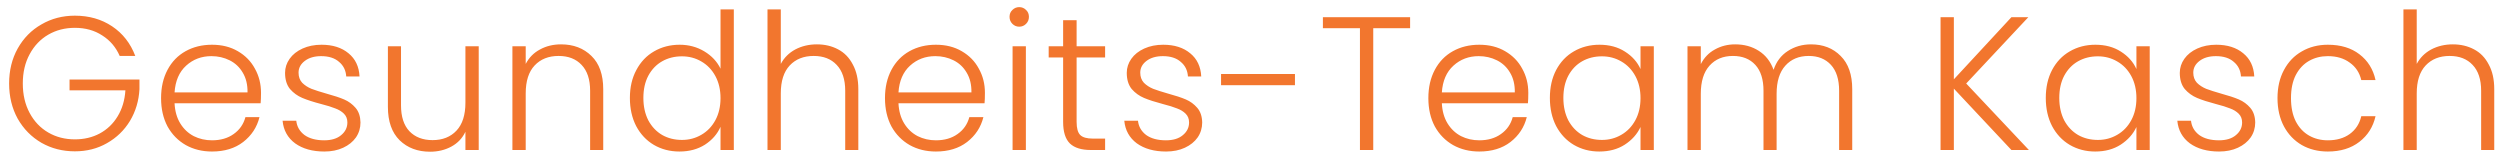 <svg width="250" height="16" viewBox="0 0 250 16" fill="none" xmlns="http://www.w3.org/2000/svg">
<path d="M11.97 5.595C11.59 4.721 11.007 4.037 10.222 3.543C9.449 3.036 8.537 2.783 7.486 2.783C6.498 2.783 5.611 3.011 4.826 3.467C4.041 3.923 3.42 4.575 2.964 5.424C2.508 6.26 2.28 7.235 2.28 8.35C2.28 9.465 2.508 10.446 2.964 11.295C3.42 12.144 4.041 12.796 4.826 13.252C5.611 13.708 6.498 13.936 7.486 13.936C8.411 13.936 9.24 13.74 9.975 13.347C10.722 12.942 11.318 12.372 11.761 11.637C12.217 10.89 12.477 10.022 12.54 9.034H6.954V7.951H13.946V8.92C13.883 10.085 13.566 11.143 12.996 12.093C12.426 13.03 11.66 13.771 10.697 14.316C9.747 14.861 8.677 15.133 7.486 15.133C6.257 15.133 5.143 14.848 4.142 14.278C3.141 13.695 2.35 12.891 1.767 11.865C1.197 10.826 0.912 9.655 0.912 8.35C0.912 7.045 1.197 5.88 1.767 4.854C2.35 3.815 3.141 3.011 4.142 2.441C5.143 1.858 6.257 1.567 7.486 1.567C8.905 1.567 10.146 1.922 11.21 2.631C12.274 3.34 13.047 4.328 13.528 5.595H11.97ZM26.101 9.281C26.101 9.737 26.088 10.085 26.063 10.326H17.456C17.494 11.111 17.684 11.783 18.026 12.34C18.368 12.897 18.817 13.322 19.375 13.613C19.932 13.892 20.54 14.031 21.199 14.031C22.06 14.031 22.782 13.822 23.365 13.404C23.96 12.986 24.353 12.422 24.543 11.713H25.949C25.695 12.726 25.151 13.556 24.315 14.202C23.491 14.835 22.453 15.152 21.199 15.152C20.224 15.152 19.349 14.937 18.577 14.506C17.804 14.063 17.196 13.442 16.753 12.644C16.322 11.833 16.107 10.89 16.107 9.813C16.107 8.736 16.322 7.793 16.753 6.982C17.183 6.171 17.785 5.551 18.558 5.12C19.331 4.689 20.211 4.474 21.199 4.474C22.187 4.474 23.048 4.689 23.783 5.12C24.53 5.551 25.1 6.133 25.493 6.868C25.898 7.59 26.101 8.394 26.101 9.281ZM24.752 9.243C24.765 8.47 24.606 7.812 24.277 7.267C23.96 6.722 23.523 6.311 22.966 6.032C22.409 5.753 21.8 5.614 21.142 5.614C20.154 5.614 19.311 5.931 18.615 6.564C17.918 7.197 17.532 8.09 17.456 9.243H24.752ZM32.439 15.152C31.248 15.152 30.273 14.88 29.513 14.335C28.765 13.778 28.347 13.024 28.259 12.074H29.627C29.69 12.657 29.962 13.132 30.444 13.499C30.938 13.854 31.596 14.031 32.42 14.031C33.142 14.031 33.705 13.86 34.111 13.518C34.529 13.176 34.738 12.752 34.738 12.245C34.738 11.89 34.624 11.599 34.396 11.371C34.168 11.143 33.876 10.966 33.522 10.839C33.18 10.7 32.711 10.554 32.116 10.402C31.343 10.199 30.716 9.997 30.235 9.794C29.753 9.591 29.342 9.294 29 8.901C28.67 8.496 28.506 7.957 28.506 7.286C28.506 6.779 28.658 6.311 28.962 5.88C29.266 5.449 29.696 5.107 30.254 4.854C30.811 4.601 31.444 4.474 32.154 4.474C33.268 4.474 34.168 4.759 34.852 5.329C35.536 5.886 35.903 6.659 35.954 7.647H34.624C34.586 7.039 34.345 6.551 33.902 6.184C33.471 5.804 32.876 5.614 32.116 5.614C31.444 5.614 30.9 5.772 30.482 6.089C30.064 6.406 29.855 6.798 29.855 7.267C29.855 7.672 29.975 8.008 30.216 8.274C30.469 8.527 30.779 8.73 31.147 8.882C31.514 9.021 32.008 9.18 32.629 9.357C33.376 9.56 33.971 9.756 34.415 9.946C34.858 10.136 35.238 10.415 35.555 10.782C35.871 11.149 36.036 11.637 36.049 12.245C36.049 12.802 35.897 13.303 35.593 13.746C35.289 14.177 34.864 14.519 34.32 14.772C33.775 15.025 33.148 15.152 32.439 15.152ZM47.872 4.626V15H46.542V13.176C46.238 13.822 45.769 14.316 45.136 14.658C44.502 15 43.793 15.171 43.008 15.171C41.766 15.171 40.753 14.791 39.968 14.031C39.182 13.258 38.79 12.144 38.79 10.687V4.626H40.101V10.535C40.101 11.662 40.379 12.524 40.937 13.119C41.507 13.714 42.279 14.012 43.255 14.012C44.255 14.012 45.053 13.695 45.649 13.062C46.244 12.429 46.542 11.498 46.542 10.269V4.626H47.872ZM56.105 4.436C57.346 4.436 58.359 4.822 59.145 5.595C59.93 6.355 60.323 7.463 60.323 8.92V15H59.012V9.072C59.012 7.945 58.727 7.083 58.157 6.488C57.599 5.893 56.833 5.595 55.858 5.595C54.857 5.595 54.059 5.912 53.464 6.545C52.868 7.178 52.571 8.109 52.571 9.338V15H51.241V4.626H52.571V6.393C52.9 5.76 53.375 5.278 53.996 4.949C54.616 4.607 55.319 4.436 56.105 4.436ZM62.989 9.794C62.989 8.73 63.204 7.799 63.635 7.001C64.065 6.19 64.654 5.57 65.402 5.139C66.162 4.696 67.017 4.474 67.967 4.474C68.879 4.474 69.702 4.696 70.437 5.139C71.171 5.582 71.71 6.159 72.052 6.868V0.94H73.382V15H72.052V12.682C71.735 13.404 71.216 13.999 70.494 14.468C69.772 14.924 68.923 15.152 67.948 15.152C66.998 15.152 66.143 14.93 65.383 14.487C64.635 14.044 64.046 13.417 63.616 12.606C63.198 11.795 62.989 10.858 62.989 9.794ZM72.052 9.813C72.052 8.977 71.881 8.242 71.539 7.609C71.197 6.976 70.728 6.488 70.133 6.146C69.55 5.804 68.904 5.633 68.195 5.633C67.46 5.633 66.801 5.798 66.219 6.127C65.636 6.456 65.174 6.938 64.832 7.571C64.502 8.192 64.338 8.933 64.338 9.794C64.338 10.643 64.502 11.39 64.832 12.036C65.174 12.669 65.636 13.157 66.219 13.499C66.801 13.828 67.46 13.993 68.195 13.993C68.904 13.993 69.55 13.822 70.133 13.48C70.728 13.138 71.197 12.65 71.539 12.017C71.881 11.384 72.052 10.649 72.052 9.813ZM81.69 4.436C82.476 4.436 83.179 4.601 83.799 4.93C84.433 5.259 84.927 5.766 85.281 6.45C85.649 7.121 85.832 7.945 85.832 8.92V15H84.521V9.072C84.521 7.945 84.236 7.083 83.666 6.488C83.109 5.893 82.343 5.595 81.367 5.595C80.367 5.595 79.569 5.912 78.973 6.545C78.378 7.178 78.08 8.109 78.08 9.338V15H76.75V0.94H78.08V6.393C78.41 5.772 78.891 5.291 79.524 4.949C80.17 4.607 80.892 4.436 81.69 4.436ZM98.492 9.281C98.492 9.737 98.48 10.085 98.454 10.326H89.847C89.885 11.111 90.075 11.783 90.417 12.34C90.759 12.897 91.209 13.322 91.766 13.613C92.324 13.892 92.932 14.031 93.59 14.031C94.452 14.031 95.174 13.822 95.756 13.404C96.352 12.986 96.744 12.422 96.934 11.713H98.34C98.087 12.726 97.542 13.556 96.706 14.202C95.883 14.835 94.844 15.152 93.59 15.152C92.615 15.152 91.741 14.937 90.968 14.506C90.196 14.063 89.588 13.442 89.144 12.644C88.714 11.833 88.498 10.89 88.498 9.813C88.498 8.736 88.714 7.793 89.144 6.982C89.575 6.171 90.177 5.551 90.949 5.12C91.722 4.689 92.602 4.474 93.59 4.474C94.578 4.474 95.44 4.689 96.174 5.12C96.922 5.551 97.492 6.133 97.884 6.868C98.29 7.59 98.492 8.394 98.492 9.281ZM97.143 9.243C97.156 8.47 96.998 7.812 96.668 7.267C96.352 6.722 95.915 6.311 95.357 6.032C94.8 5.753 94.192 5.614 93.533 5.614C92.545 5.614 91.703 5.931 91.006 6.564C90.31 7.197 89.923 8.09 89.847 9.243H97.143ZM101.923 2.669C101.657 2.669 101.429 2.574 101.239 2.384C101.049 2.194 100.954 1.96 100.954 1.681C100.954 1.402 101.049 1.174 101.239 0.997C101.429 0.807 101.657 0.712 101.923 0.712C102.189 0.712 102.417 0.807 102.607 0.997C102.797 1.174 102.892 1.402 102.892 1.681C102.892 1.96 102.797 2.194 102.607 2.384C102.417 2.574 102.189 2.669 101.923 2.669ZM102.588 4.626V15H101.258V4.626H102.588ZM107.661 5.747V12.188C107.661 12.821 107.782 13.258 108.022 13.499C108.263 13.74 108.687 13.86 109.295 13.86H110.511V15H109.086C108.149 15 107.452 14.785 106.996 14.354C106.54 13.911 106.312 13.189 106.312 12.188V5.747H104.868V4.626H106.312V2.023H107.661V4.626H110.511V5.747H107.661ZM116.609 15.152C115.419 15.152 114.443 14.88 113.683 14.335C112.936 13.778 112.518 13.024 112.429 12.074H113.797C113.861 12.657 114.133 13.132 114.614 13.499C115.108 13.854 115.767 14.031 116.59 14.031C117.312 14.031 117.876 13.86 118.281 13.518C118.699 13.176 118.908 12.752 118.908 12.245C118.908 11.89 118.794 11.599 118.566 11.371C118.338 11.143 118.047 10.966 117.692 10.839C117.35 10.7 116.882 10.554 116.286 10.402C115.514 10.199 114.887 9.997 114.405 9.794C113.924 9.591 113.512 9.294 113.17 8.901C112.841 8.496 112.676 7.957 112.676 7.286C112.676 6.779 112.828 6.311 113.132 5.88C113.436 5.449 113.867 5.107 114.424 4.854C114.982 4.601 115.615 4.474 116.324 4.474C117.439 4.474 118.338 4.759 119.022 5.329C119.706 5.886 120.074 6.659 120.124 7.647H118.794C118.756 7.039 118.516 6.551 118.072 6.184C117.642 5.804 117.046 5.614 116.286 5.614C115.615 5.614 115.07 5.772 114.652 6.089C114.234 6.406 114.025 6.798 114.025 7.267C114.025 7.672 114.146 8.008 114.386 8.274C114.64 8.527 114.95 8.73 115.317 8.882C115.685 9.021 116.179 9.18 116.799 9.357C117.547 9.56 118.142 9.756 118.585 9.946C119.029 10.136 119.409 10.415 119.725 10.782C120.042 11.149 120.207 11.637 120.219 12.245C120.219 12.802 120.067 13.303 119.763 13.746C119.459 14.177 119.035 14.519 118.49 14.772C117.946 15.025 117.319 15.152 116.609 15.152ZM129.496 7.4V8.521H122.105V7.4H129.496ZM141.011 1.719V2.821H137.325V15H135.995V2.821H132.29V1.719H141.011ZM152.83 9.281C152.83 9.737 152.817 10.085 152.792 10.326H144.185C144.223 11.111 144.413 11.783 144.755 12.34C145.097 12.897 145.547 13.322 146.104 13.613C146.661 13.892 147.269 14.031 147.928 14.031C148.789 14.031 149.511 13.822 150.094 13.404C150.689 12.986 151.082 12.422 151.272 11.713H152.678C152.425 12.726 151.88 13.556 151.044 14.202C150.221 14.835 149.182 15.152 147.928 15.152C146.953 15.152 146.079 14.937 145.306 14.506C144.533 14.063 143.925 13.442 143.482 12.644C143.051 11.833 142.836 10.89 142.836 9.813C142.836 8.736 143.051 7.793 143.482 6.982C143.913 6.171 144.514 5.551 145.287 5.12C146.06 4.689 146.94 4.474 147.928 4.474C148.916 4.474 149.777 4.689 150.512 5.12C151.259 5.551 151.829 6.133 152.222 6.868C152.627 7.59 152.83 8.394 152.83 9.281ZM151.481 9.243C151.494 8.47 151.335 7.812 151.006 7.267C150.689 6.722 150.252 6.311 149.695 6.032C149.138 5.753 148.53 5.614 147.871 5.614C146.883 5.614 146.041 5.931 145.344 6.564C144.647 7.197 144.261 8.09 144.185 9.243H151.481ZM154.988 9.794C154.988 8.73 155.197 7.799 155.615 7.001C156.046 6.19 156.635 5.57 157.382 5.139C158.142 4.696 158.997 4.474 159.947 4.474C160.935 4.474 161.784 4.702 162.493 5.158C163.215 5.614 163.734 6.197 164.051 6.906V4.626H165.381V15H164.051V12.701C163.722 13.41 163.196 13.999 162.474 14.468C161.765 14.924 160.916 15.152 159.928 15.152C158.991 15.152 158.142 14.93 157.382 14.487C156.635 14.044 156.046 13.417 155.615 12.606C155.197 11.795 154.988 10.858 154.988 9.794ZM164.051 9.813C164.051 8.977 163.88 8.242 163.538 7.609C163.196 6.976 162.727 6.488 162.132 6.146C161.549 5.804 160.903 5.633 160.194 5.633C159.459 5.633 158.801 5.798 158.218 6.127C157.635 6.456 157.173 6.938 156.831 7.571C156.502 8.192 156.337 8.933 156.337 9.794C156.337 10.643 156.502 11.39 156.831 12.036C157.173 12.669 157.635 13.157 158.218 13.499C158.801 13.828 159.459 13.993 160.194 13.993C160.903 13.993 161.549 13.822 162.132 13.48C162.727 13.138 163.196 12.65 163.538 12.017C163.88 11.384 164.051 10.649 164.051 9.813ZM181.1 4.436C182.316 4.436 183.304 4.822 184.064 5.595C184.836 6.355 185.223 7.463 185.223 8.92V15H183.912V9.072C183.912 7.945 183.639 7.083 183.095 6.488C182.55 5.893 181.809 5.595 180.872 5.595C179.896 5.595 179.117 5.918 178.535 6.564C177.952 7.21 177.661 8.147 177.661 9.376V15H176.35V9.072C176.35 7.945 176.077 7.083 175.533 6.488C174.988 5.893 174.241 5.595 173.291 5.595C172.315 5.595 171.536 5.918 170.954 6.564C170.371 7.21 170.08 8.147 170.08 9.376V15H168.75V4.626H170.08V6.412C170.409 5.766 170.878 5.278 171.486 4.949C172.094 4.607 172.771 4.436 173.519 4.436C174.418 4.436 175.203 4.651 175.875 5.082C176.559 5.513 177.053 6.146 177.357 6.982C177.635 6.159 178.11 5.532 178.782 5.101C179.466 4.658 180.238 4.436 181.1 4.436ZM201.142 15L195.385 8.863V15H194.055V1.719H195.385V7.932L201.142 1.719H202.833L196.62 8.35L202.89 15H201.142ZM204.579 9.794C204.579 8.73 204.788 7.799 205.206 7.001C205.636 6.19 206.225 5.57 206.973 5.139C207.733 4.696 208.588 4.474 209.538 4.474C210.526 4.474 211.374 4.702 212.084 5.158C212.806 5.614 213.325 6.197 213.642 6.906V4.626H214.972V15H213.642V12.701C213.312 13.41 212.787 13.999 212.065 14.468C211.355 14.924 210.507 15.152 209.519 15.152C208.581 15.152 207.733 14.93 206.973 14.487C206.225 14.044 205.636 13.417 205.206 12.606C204.788 11.795 204.579 10.858 204.579 9.794ZM213.642 9.813C213.642 8.977 213.471 8.242 213.129 7.609C212.787 6.976 212.318 6.488 211.723 6.146C211.14 5.804 210.494 5.633 209.785 5.633C209.05 5.633 208.391 5.798 207.809 6.127C207.226 6.456 206.764 6.938 206.422 7.571C206.092 8.192 205.928 8.933 205.928 9.794C205.928 10.643 206.092 11.39 206.422 12.036C206.764 12.669 207.226 13.157 207.809 13.499C208.391 13.828 209.05 13.993 209.785 13.993C210.494 13.993 211.14 13.822 211.723 13.48C212.318 13.138 212.787 12.65 213.129 12.017C213.471 11.384 213.642 10.649 213.642 9.813ZM221.912 15.152C220.722 15.152 219.746 14.88 218.986 14.335C218.239 13.778 217.821 13.024 217.732 12.074H219.1C219.164 12.657 219.436 13.132 219.917 13.499C220.411 13.854 221.07 14.031 221.893 14.031C222.615 14.031 223.179 13.86 223.584 13.518C224.002 13.176 224.211 12.752 224.211 12.245C224.211 11.89 224.097 11.599 223.869 11.371C223.641 11.143 223.35 10.966 222.995 10.839C222.653 10.7 222.185 10.554 221.589 10.402C220.817 10.199 220.19 9.997 219.708 9.794C219.227 9.591 218.815 9.294 218.473 8.901C218.144 8.496 217.979 7.957 217.979 7.286C217.979 6.779 218.131 6.311 218.435 5.88C218.739 5.449 219.17 5.107 219.727 4.854C220.285 4.601 220.918 4.474 221.627 4.474C222.742 4.474 223.641 4.759 224.325 5.329C225.009 5.886 225.377 6.659 225.427 7.647H224.097C224.059 7.039 223.819 6.551 223.375 6.184C222.945 5.804 222.349 5.614 221.589 5.614C220.918 5.614 220.373 5.772 219.955 6.089C219.537 6.406 219.328 6.798 219.328 7.267C219.328 7.672 219.449 8.008 219.689 8.274C219.943 8.527 220.253 8.73 220.62 8.882C220.988 9.021 221.482 9.18 222.102 9.357C222.85 9.56 223.445 9.756 223.888 9.946C224.332 10.136 224.712 10.415 225.028 10.782C225.345 11.149 225.51 11.637 225.522 12.245C225.522 12.802 225.37 13.303 225.066 13.746C224.762 14.177 224.338 14.519 223.793 14.772C223.249 15.025 222.622 15.152 221.912 15.152ZM227.75 9.813C227.75 8.736 227.966 7.799 228.396 7.001C228.827 6.19 229.422 5.57 230.182 5.139C230.942 4.696 231.81 4.474 232.785 4.474C234.065 4.474 235.116 4.791 235.939 5.424C236.775 6.057 237.314 6.919 237.554 8.008H236.129C235.952 7.261 235.566 6.678 234.97 6.26C234.388 5.829 233.659 5.614 232.785 5.614C232.089 5.614 231.462 5.772 230.904 6.089C230.347 6.406 229.904 6.881 229.574 7.514C229.258 8.135 229.099 8.901 229.099 9.813C229.099 10.725 229.258 11.498 229.574 12.131C229.904 12.764 230.347 13.239 230.904 13.556C231.462 13.873 232.089 14.031 232.785 14.031C233.659 14.031 234.388 13.822 234.97 13.404C235.566 12.973 235.952 12.378 236.129 11.618H237.554C237.314 12.682 236.775 13.537 235.939 14.183C235.103 14.829 234.052 15.152 232.785 15.152C231.81 15.152 230.942 14.937 230.182 14.506C229.422 14.063 228.827 13.442 228.396 12.644C227.966 11.833 227.75 10.89 227.75 9.813ZM245.283 4.436C246.069 4.436 246.772 4.601 247.392 4.93C248.026 5.259 248.52 5.766 248.874 6.45C249.242 7.121 249.425 7.945 249.425 8.92V15H248.114V9.072C248.114 7.945 247.829 7.083 247.259 6.488C246.702 5.893 245.936 5.595 244.96 5.595C243.96 5.595 243.162 5.912 242.566 6.545C241.971 7.178 241.673 8.109 241.673 9.338V15H240.343V0.94H241.673V6.393C242.003 5.772 242.484 5.291 243.117 4.949C243.763 4.607 244.485 4.436 245.283 4.436Z" fill="#F2762E"/>
</svg>

